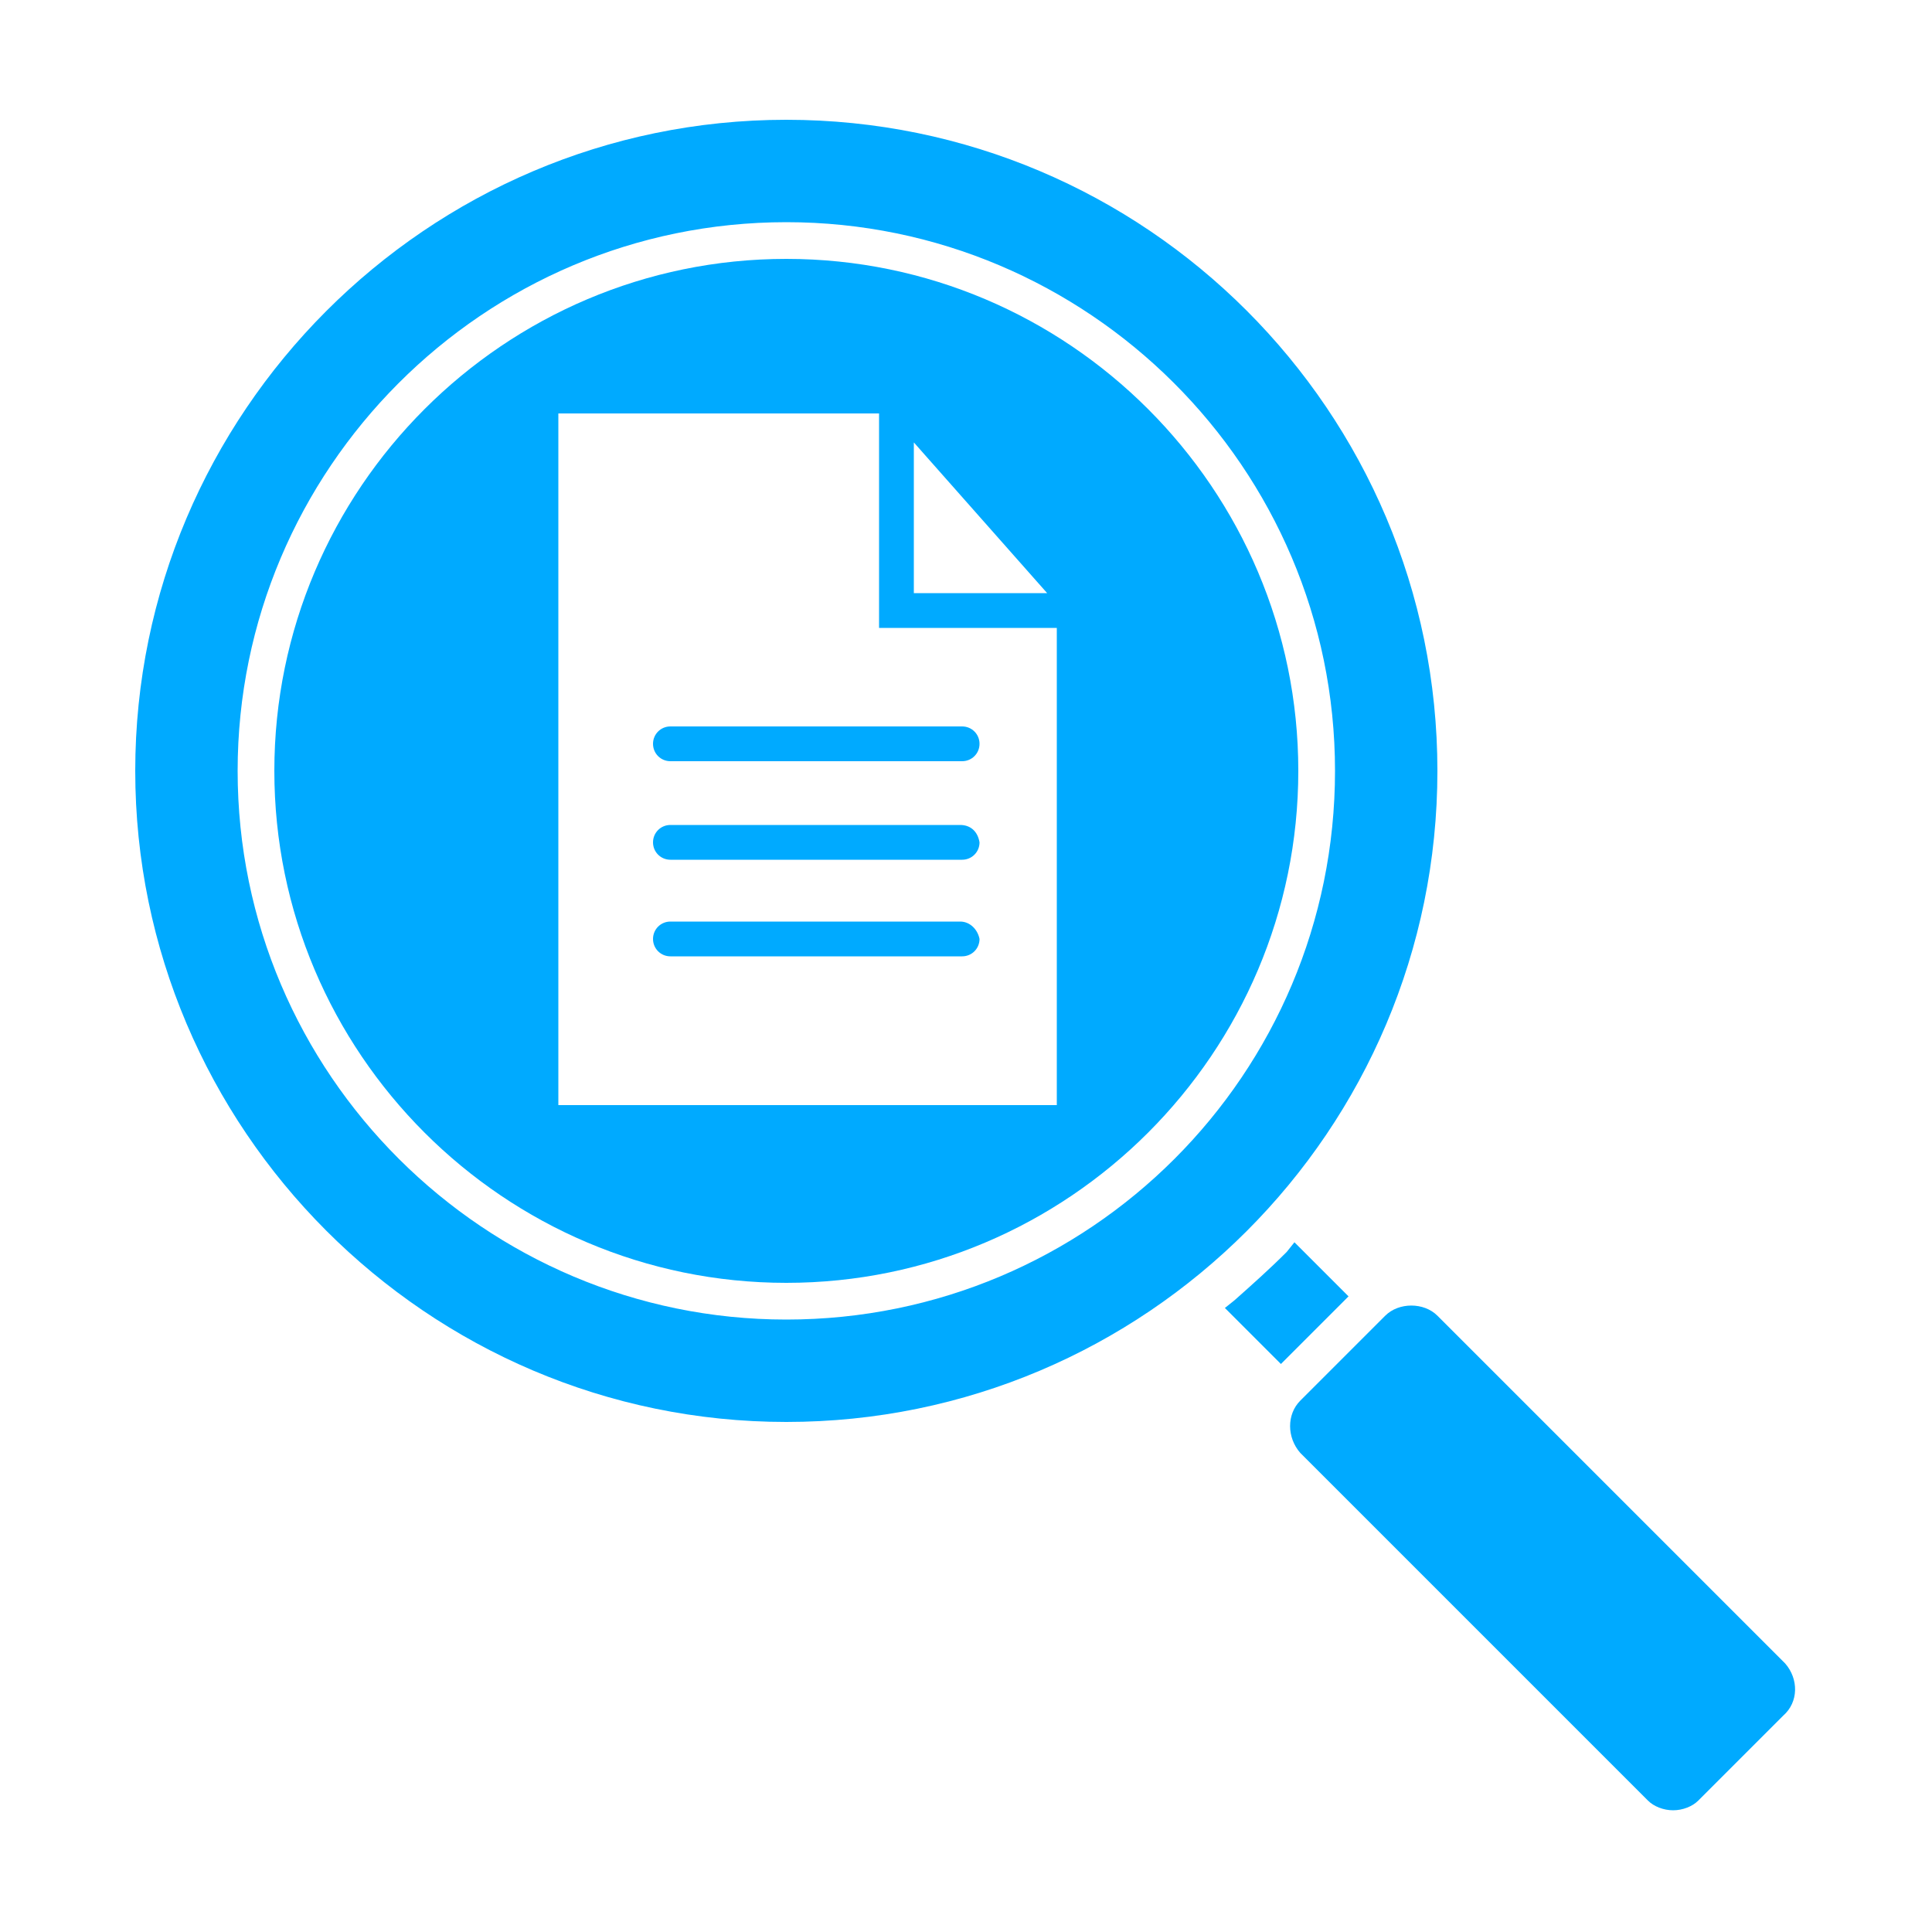 <?xml version="1.0" encoding="utf-8"?>
<!-- Generator: Adobe Illustrator 21.0.0, SVG Export Plug-In . SVG Version: 6.00 Build 0)  -->
<svg version="1.1" id="图层_3" xmlns="http://www.w3.org/2000/svg" xmlns:xlink="http://www.w3.org/1999/xlink" x="0px" y="0px"
	 viewBox="0 0 100 100" style="enable-background:new 0 0 100 100;" xml:space="preserve">
<style type="text/css">
	.st0{fill:#00AAFF;}
</style>
<g>
	<path class="st0" d="M74.4,39.9c0-18.6-15.1-33.7-33.7-33.7S7,21.4,7,39.9s15.1,33.7,33.7,33.7S74.4,58.5,74.4,39.9z M40.7,68.3
		c-15.6,0-28.4-12.7-28.4-28.4c0-15.6,12.7-28.4,28.4-28.4c15.6,0,28.4,12.7,28.4,28.4C69.1,55.6,56.4,68.3,40.7,68.3z"/>
	<path class="st0" d="M92.4,86.1l-18-18l0,0c-0.7-0.7-2-0.7-2.7,0l-4.4,4.4c-0.7,0.7-0.7,1.9,0,2.7l18,18c0.3,0.3,0.8,0.5,1.3,0.5
		c0,0,0,0,0,0c0.5,0,1-0.2,1.3-0.5l4.4-4.4C93.1,88.1,93.1,86.9,92.4,86.1z"/>
	<path class="st0" d="M67,64.3l-0.4,0.5c-0.9,0.9-1.8,1.7-2.7,2.5l-0.5,0.4l2.9,2.9l3.5-3.5L67,64.3z"/>
	<g>
		<path class="st0" d="M49.7,42.7H34.7c-0.5,0-0.9,0.4-0.9,0.9c0,0.5,0.4,0.9,0.9,0.9h15.1c0.5,0,0.9-0.4,0.9-0.9
			C50.6,43,50.2,42.7,49.7,42.7z"/>
		<path class="st0" d="M33.8,38.5c0,0.5,0.4,0.9,0.9,0.9h15.1c0.5,0,0.9-0.4,0.9-0.9c0-0.5-0.4-0.9-0.9-0.9H34.7
			C34.2,37.6,33.8,38,33.8,38.5z"/>
		<path class="st0" d="M40.7,13.4c-14.6,0-26.5,11.9-26.5,26.5c0,14.6,11.9,26.5,26.5,26.5c14.6,0,26.5-11.9,26.5-26.5
			C67.2,25.3,55.3,13.4,40.7,13.4z M47.3,22.9l6.9,7.8h-6.9V22.9z M54.7,57.2H28.9V21.4h16.6v11.1h9.2V57.2z"/>
		<path class="st0" d="M49.7,47.7H34.7c-0.5,0-0.9,0.4-0.9,0.9c0,0.5,0.4,0.9,0.9,0.9h15.1c0.5,0,0.9-0.4,0.9-0.9
			C50.6,48.1,50.2,47.7,49.7,47.7z"/>
	</g>
</g>
</svg>

